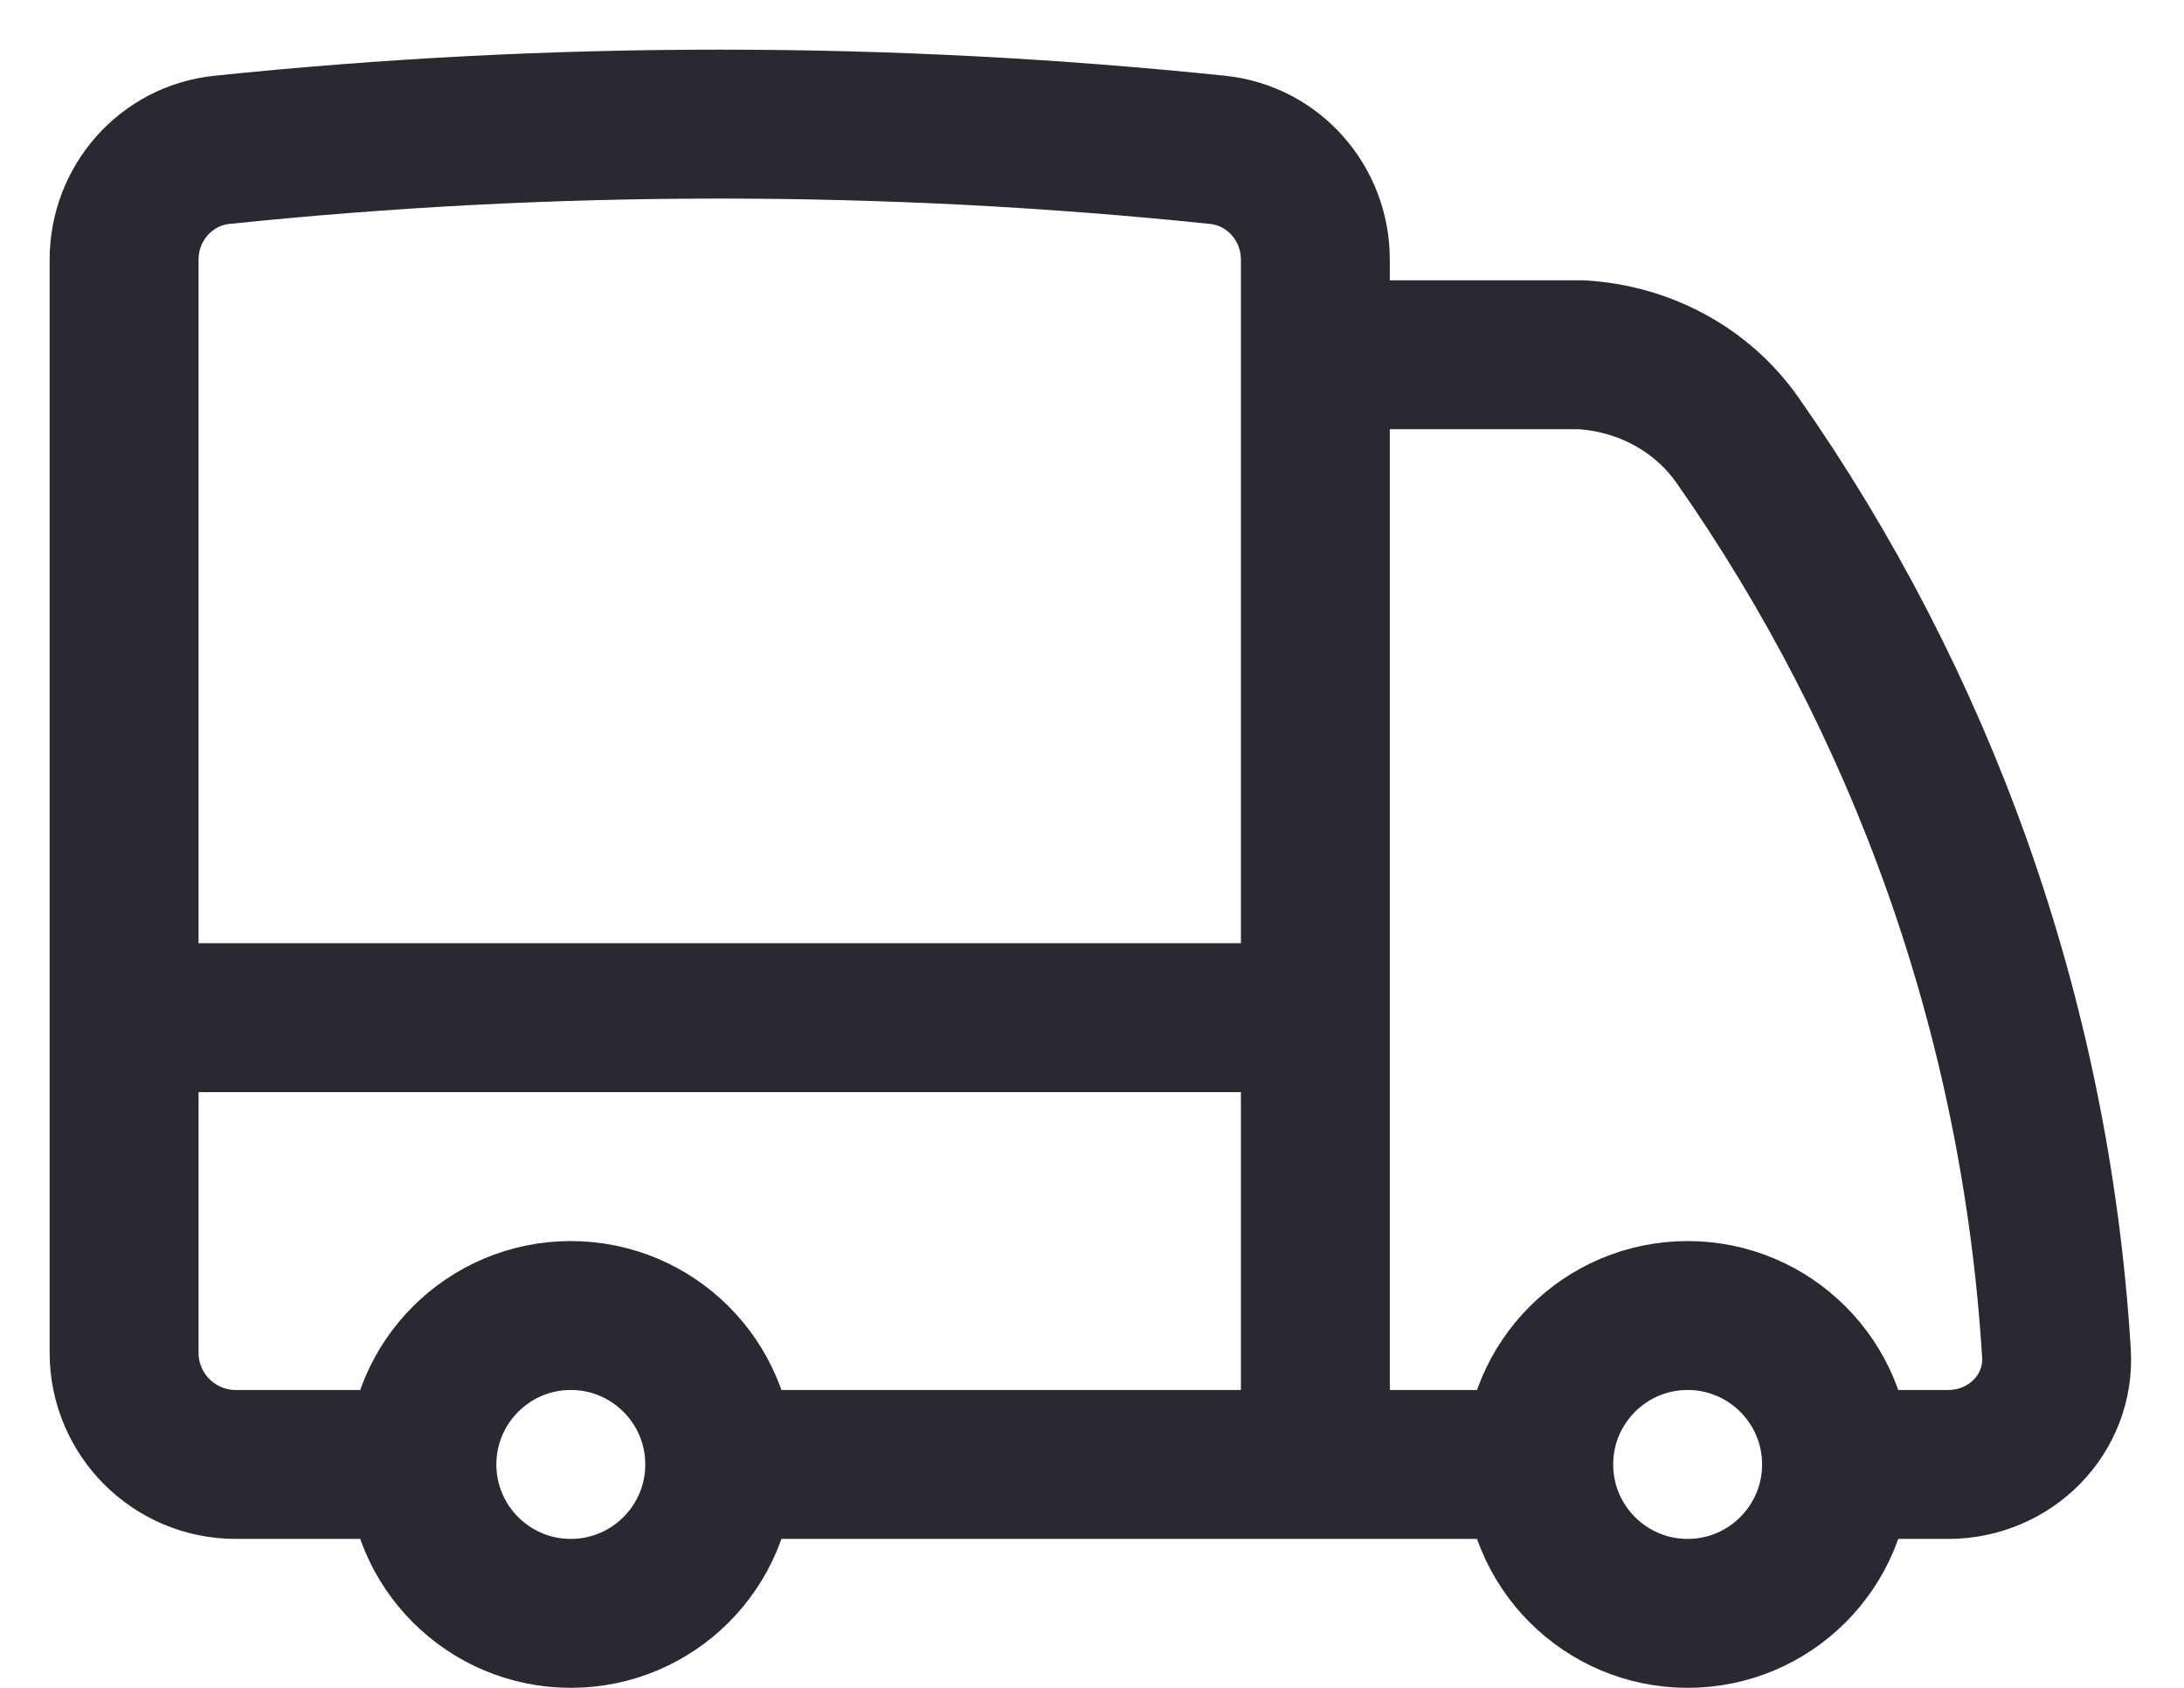 <svg width="22" height="17" viewBox="0 0 22 17" fill="none" xmlns="http://www.w3.org/2000/svg">
<path d="M7.25 14.75C7.25 15.578 6.578 16.25 5.75 16.25C4.922 16.25 4.25 15.578 4.25 14.75M7.25 14.75C7.25 13.922 6.578 13.25 5.75 13.25C4.922 13.25 4.25 13.922 4.25 14.75M7.25 14.75H13.25M4.25 14.75H2.375C1.754 14.75 1.25 14.246 1.25 13.625V10.25M18.5 14.75C18.5 15.578 17.828 16.25 17 16.25C16.172 16.25 15.5 15.578 15.5 14.75M18.5 14.75C18.5 13.922 17.828 13.25 17 13.25C16.172 13.25 15.5 13.922 15.5 14.75M18.5 14.75L19.625 14.75C20.246 14.75 20.754 14.246 20.715 13.626C20.505 10.218 19.347 7.067 17.502 4.433C17.139 3.916 16.553 3.608 15.923 3.573H13.25M15.5 14.75H13.25M13.25 3.573V2.615C13.25 2.047 12.828 1.567 12.263 1.509C10.615 1.338 8.943 1.25 7.25 1.25C5.557 1.25 3.885 1.338 2.237 1.509C1.673 1.567 1.25 2.047 1.25 2.615V10.25M13.25 3.573V10.25M13.25 14.75V10.25M13.25 10.25H1.25" stroke="#292833" stroke-width="1.5" stroke-linecap="round" stroke-linejoin="round"/>
</svg>
